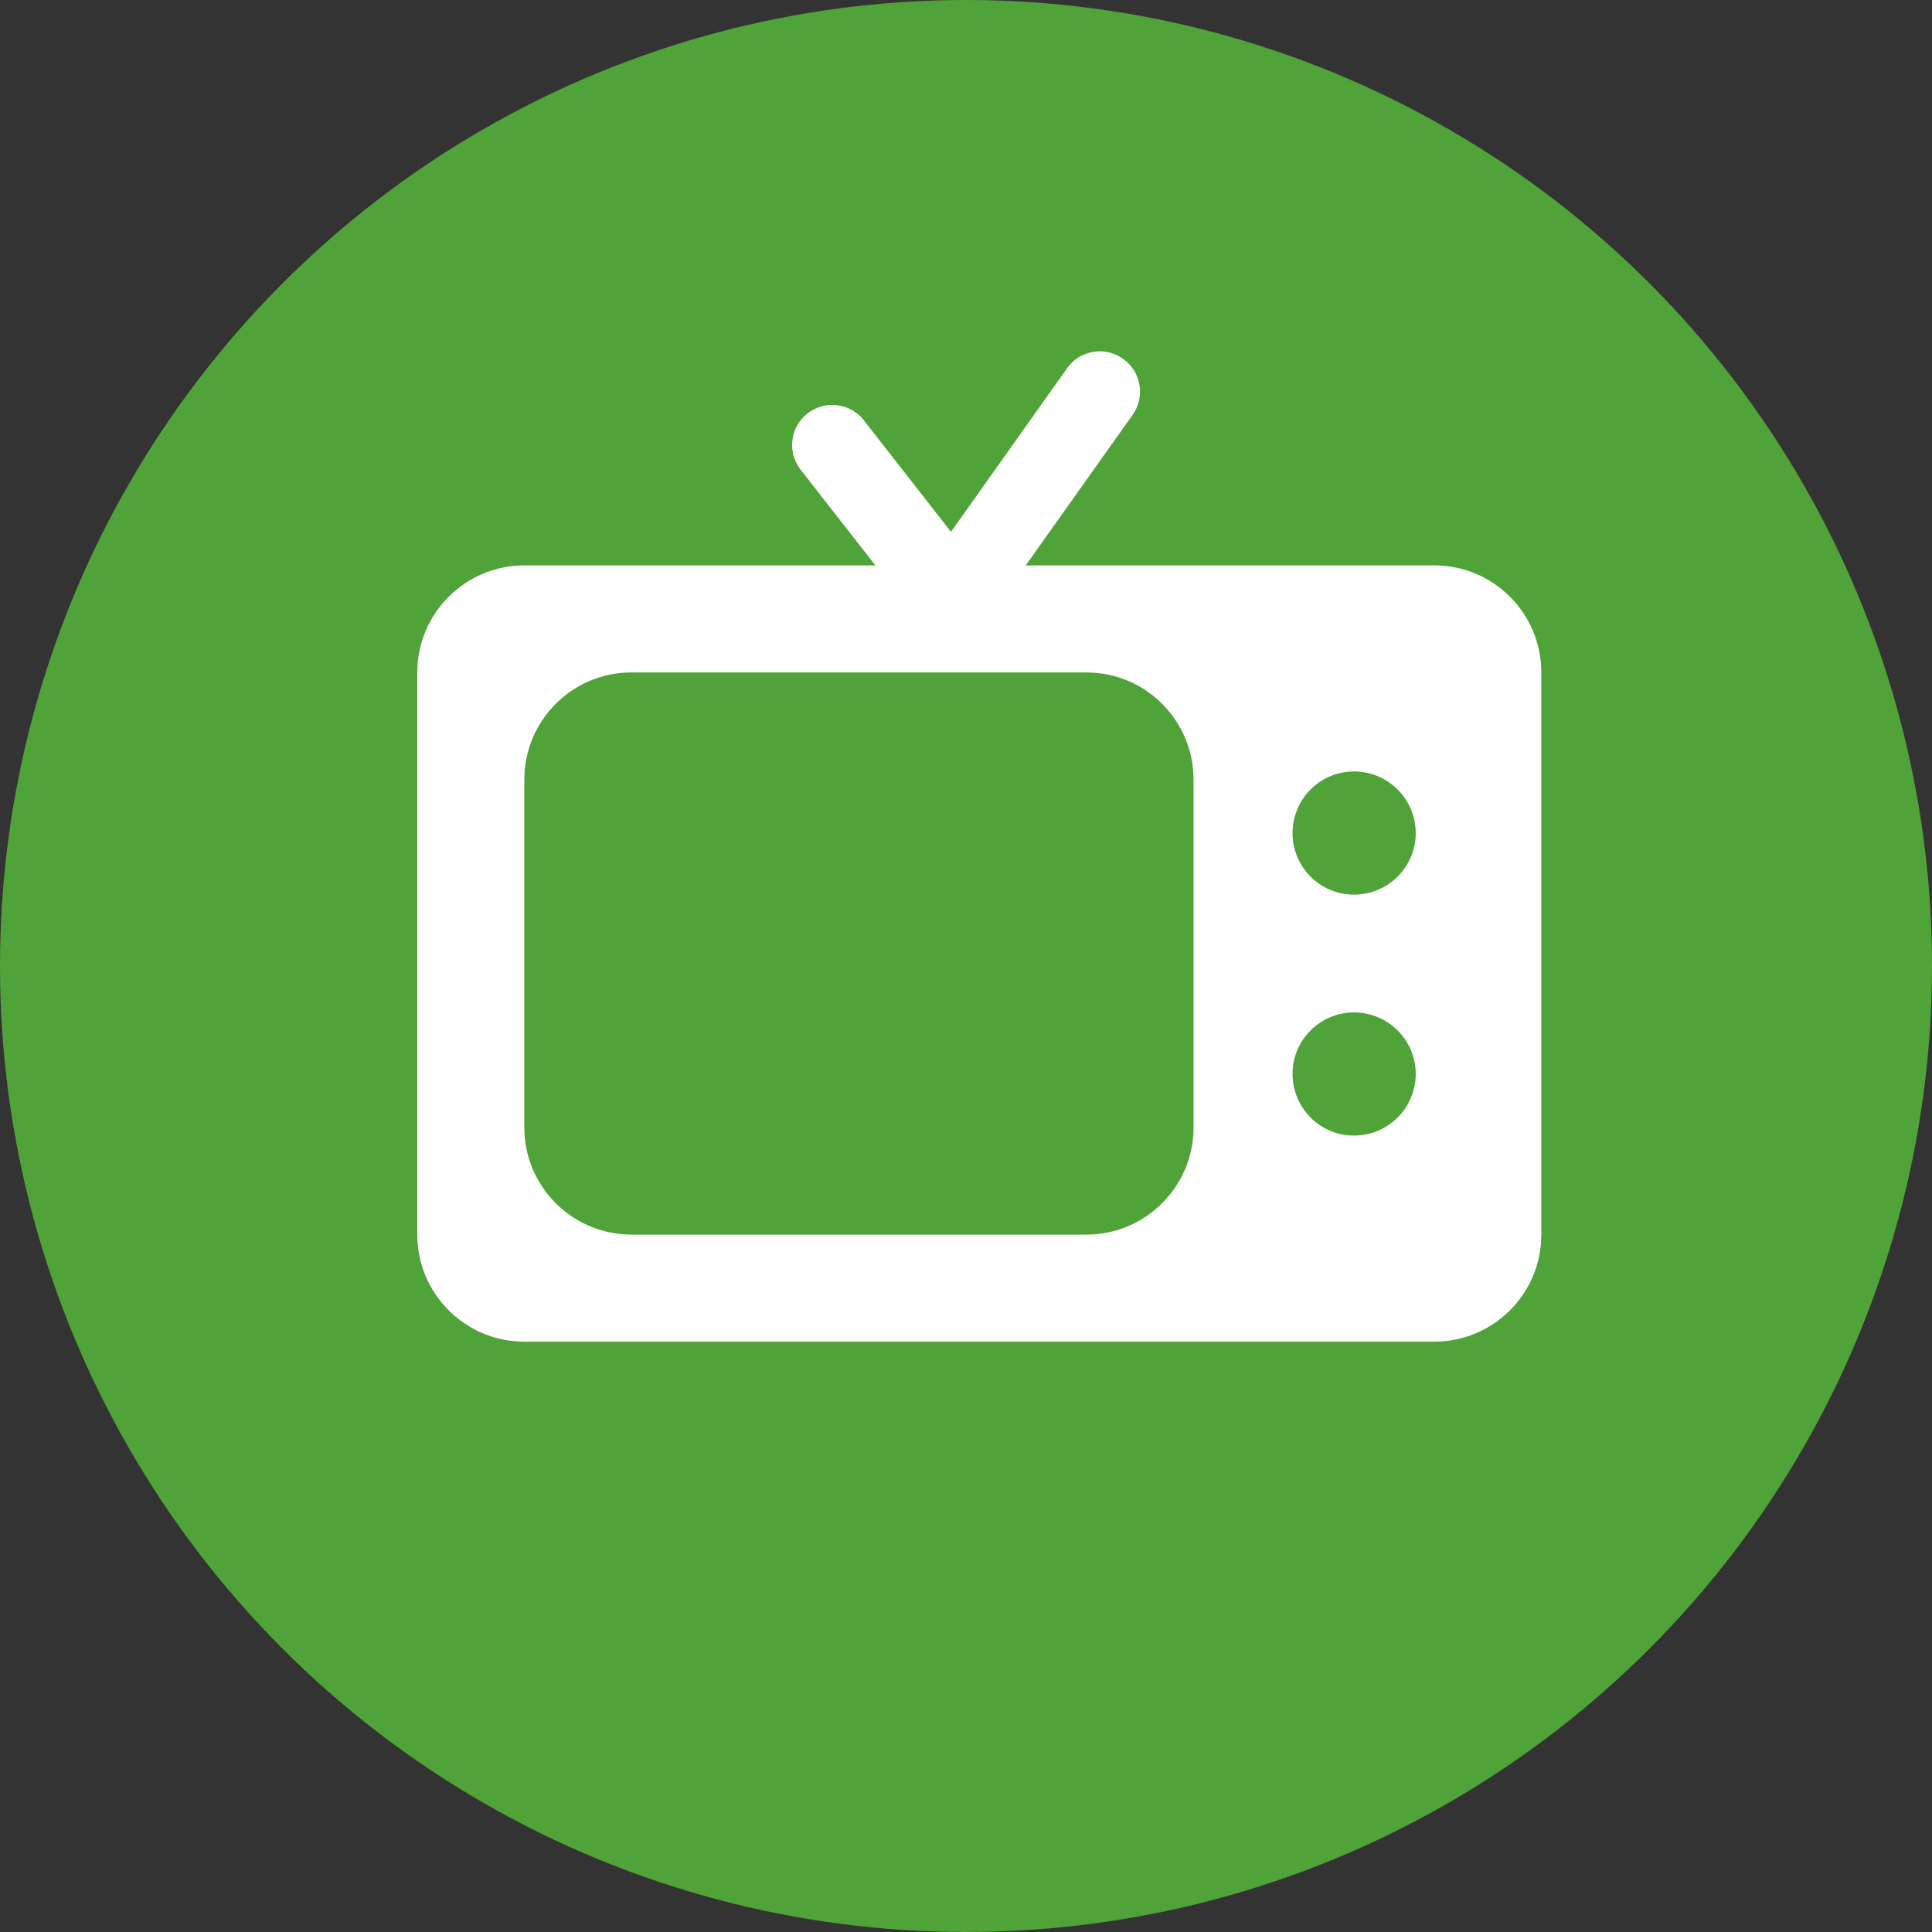 <?xml version="1.0" encoding="UTF-8"?>
<!DOCTYPE svg PUBLIC "-//W3C//DTD SVG 1.1//EN" "http://www.w3.org/Graphics/SVG/1.1/DTD/svg11.dtd">
<!-- Creator: CorelDRAW -->
<svg xmlns="http://www.w3.org/2000/svg" xml:space="preserve" width="72px" height="72px" version="1.1" style="shape-rendering:geometricPrecision; text-rendering:geometricPrecision; image-rendering:optimizeQuality; fill-rule:evenodd; clip-rule:evenodd"
viewBox="0 0 72 72"
 xmlns:xlink="http://www.w3.org/1999/xlink"
 xmlns:xodm="http://www.corel.com/coreldraw/odm/2003">
 <rect x="0" y="0" width="72" height="72" fill="#333333" stroke="none"/>
 <defs>
  <style type="text/css">
   <![CDATA[
    .fil0 {fill:#50A338}
    .fil1 {fill:white;fill-rule:nonzero}
   ]]>
  </style>
 </defs>
 <g id="Vrstva_x0020_1">

  <circle class="fil0" cx="36" cy="36" r="36"/>
 </g>
 <g id="Vrstva_x0020_1_0">

  <path class="fil1" d="M41.85 13.37c-0.67,-0.48 -1.61,-0.32 -2.08,0.35l-4.33 6.1 -3.25 -4.16c-0.51,-0.65 -1.45,-0.76 -2.1,-0.25 -0.65,0.51 -0.76,1.45 -0.25,2.1l4.48 5.73c0.29,0.36 0.72,0.58 1.18,0.58l0.04 0c0.47,-0.02 0.91,-0.25 1.18,-0.63l5.49 -7.73c0.48,-0.68 0.32,-1.61 -0.36,-2.09z"/>
  <path class="fil1" d="M53.45 21.07l-33.91 0c-2.2,0 -3.99,1.79 -3.99,3.99l0 20.95c0,2.2 1.79,3.99 3.99,3.99l33.91 0c2.21,0 3.99,-1.79 3.99,-3.99l0 -20.95c0,-2.2 -1.78,-3.99 -3.99,-3.99zm-8.97 20.95c0,2.2 -1.79,3.99 -3.99,3.99l-16.96 0c-2.2,0 -3.99,-1.79 -3.99,-3.99l0 -12.97c0,-2.2 1.79,-3.99 3.99,-3.99l16.96 0c2.2,0 3.99,1.79 3.99,3.99l0 12.97zm5.98 0.3c-1.27,0 -2.29,-1.03 -2.29,-2.3 0,-1.26 1.02,-2.29 2.29,-2.29 1.27,0 2.3,1.03 2.3,2.29 0,1.27 -1.03,2.3 -2.3,2.3zm0 -8.98c-1.27,0 -2.29,-1.03 -2.29,-2.29 0,-1.27 1.02,-2.3 2.29,-2.3 1.27,0 2.3,1.03 2.3,2.3 0,1.26 -1.03,2.29 -2.3,2.29z"/>
 </g>
</svg>
